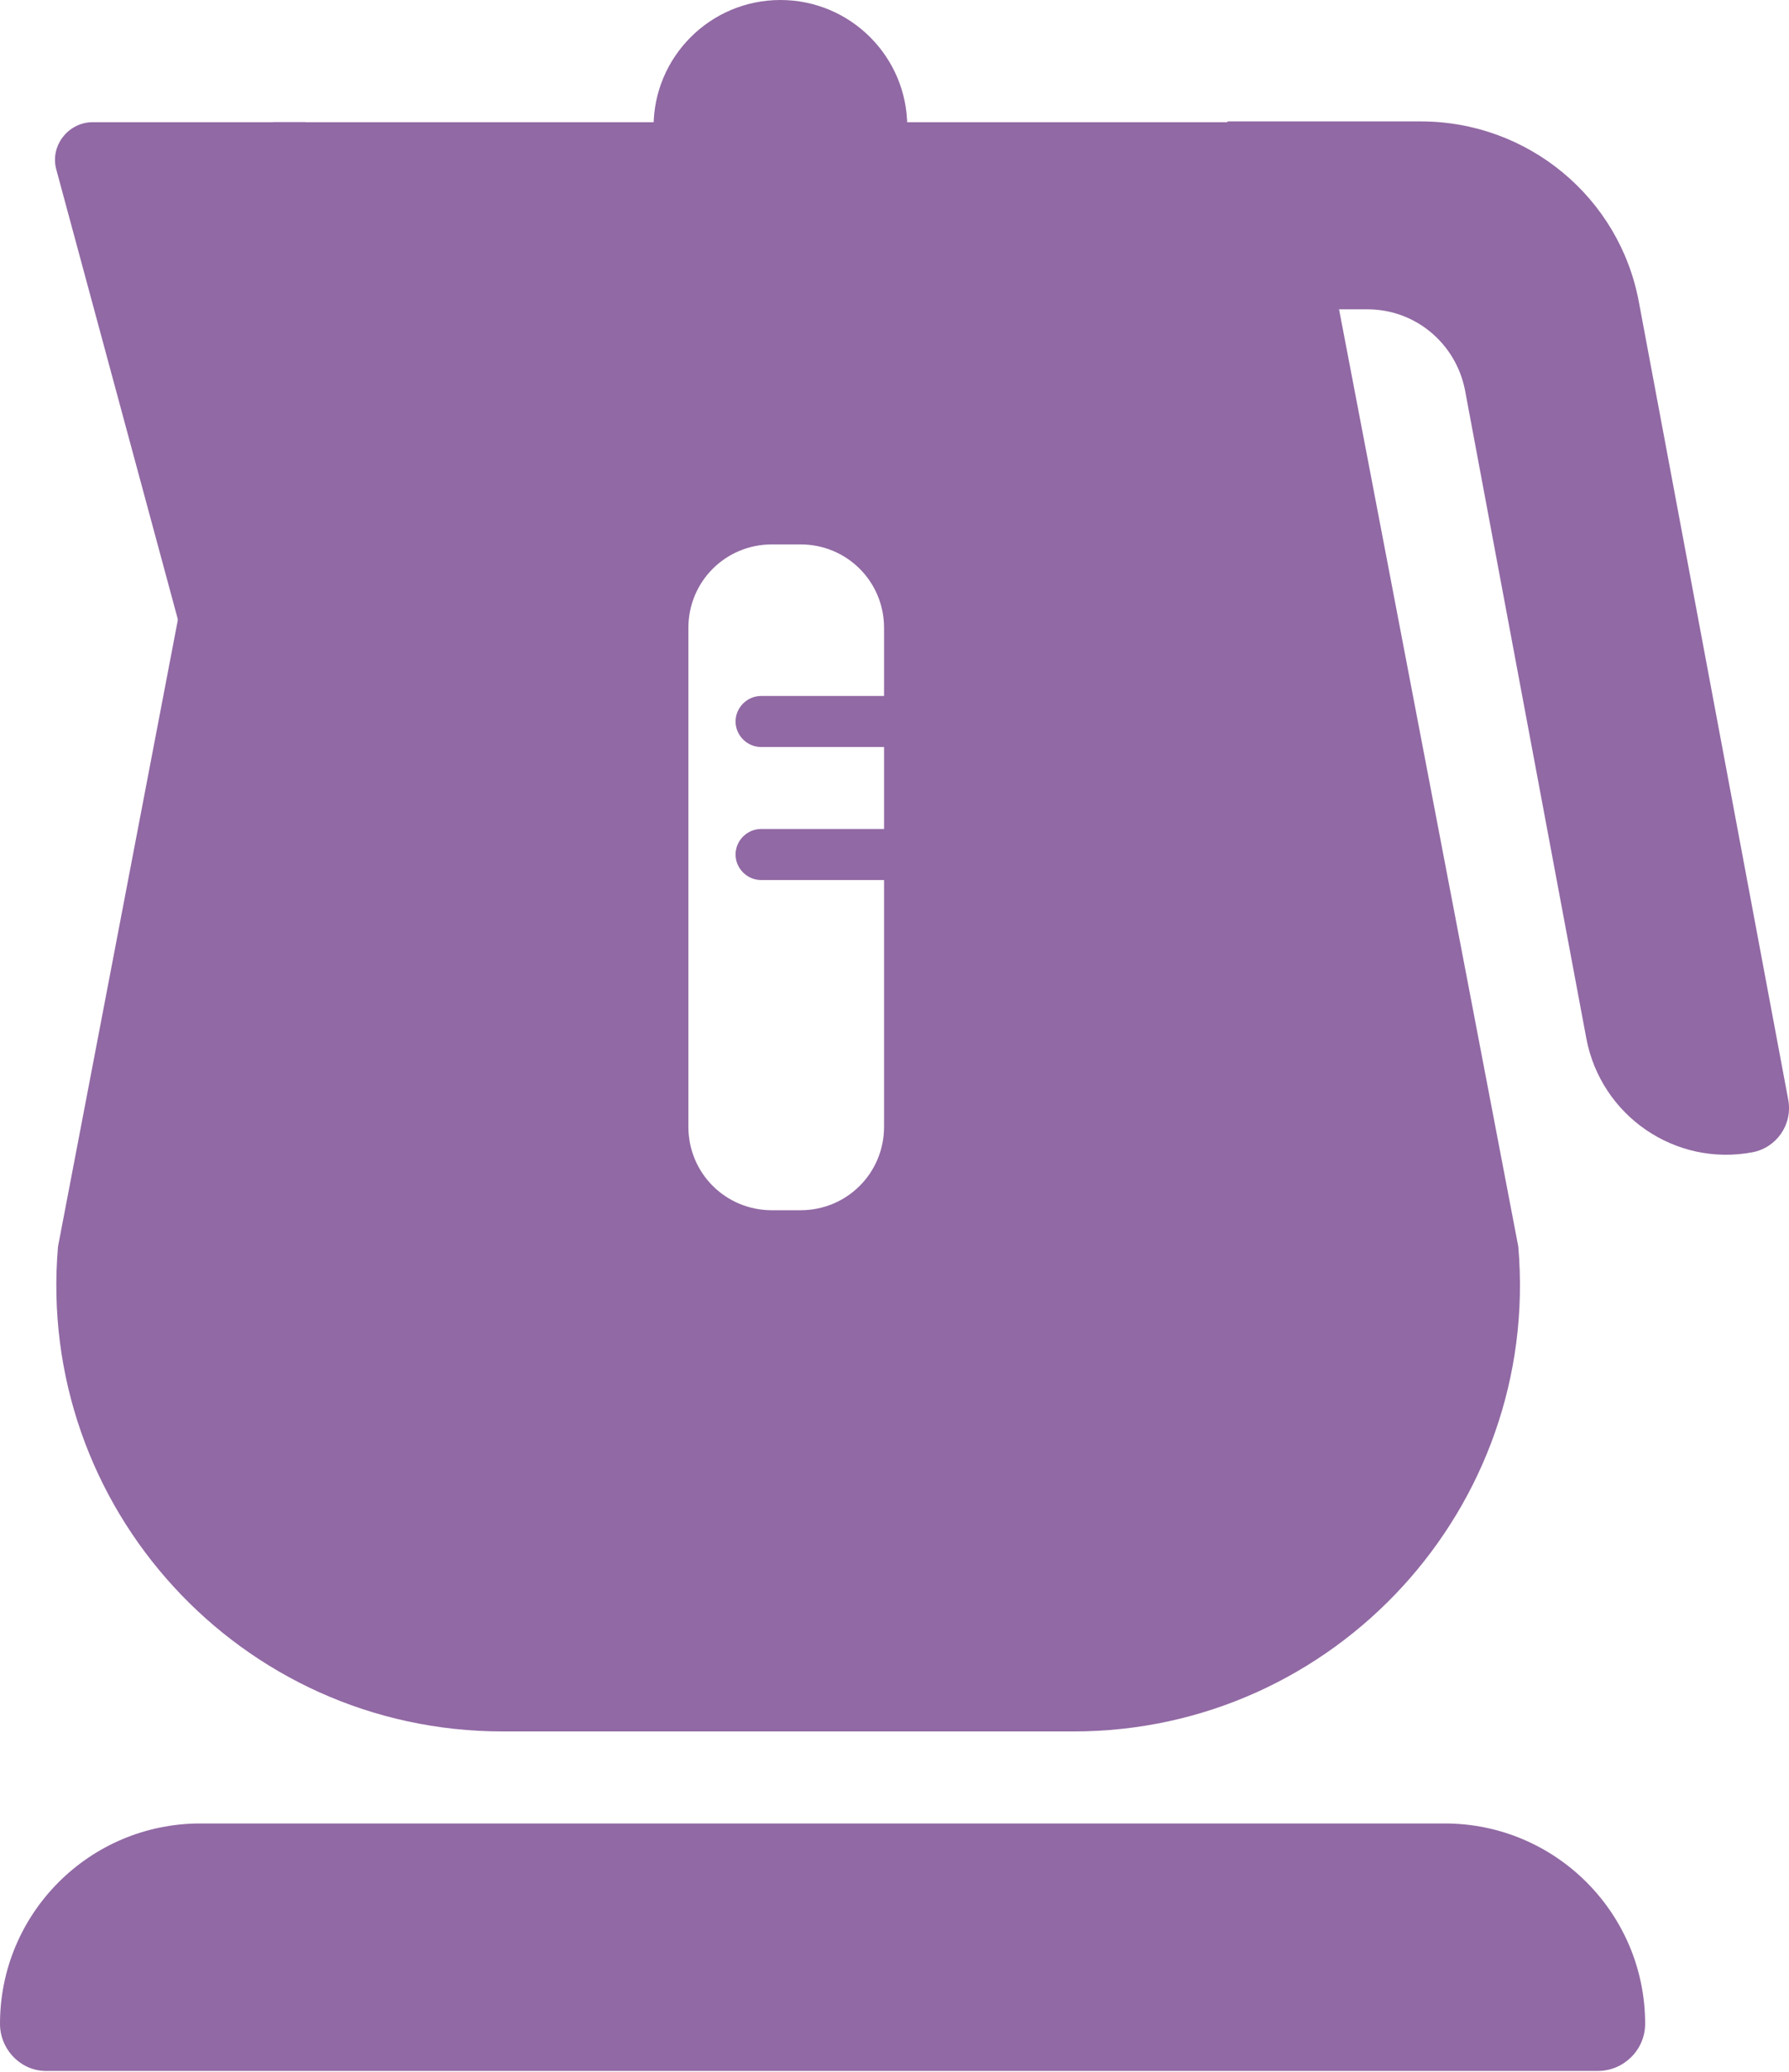 <?xml version="1.0" encoding="UTF-8"?>
<svg id="_レイヤー_2" data-name="レイヤー 2" xmlns="http://www.w3.org/2000/svg" viewBox="0 0 23.13 26.79">
  <defs>
    <style>
      .cls-1 {
        fill: #9169a4;
      }
    </style>
  </defs>
  <g id="pict">
    <g>
      <path class="cls-1" d="M3.95,1.58H1.2c-.32,0-.56.31-.47.62l2.11,7.81"/>
      <circle class="cls-1" cx="10.09" cy="1.64" r="1.64"/>
      <path class="cls-1" d="M15.87,1.58v2.42h1.81c.62,0,1.14.44,1.26,1.04l1.57,8.39c.19,1,1.15,1.66,2.15,1.47h0c.31-.06.52-.36.46-.68l-1.93-10.31c-.25-1.36-1.44-2.34-2.82-2.34h-2.5Z"/>
      <path class="cls-1" d="M2.59,23.58h16.09c1.43,0,2.59,1.16,2.59,2.59h0c0,.34-.28.61-.61.61H.61C.28,26.79,0,26.51,0,26.17H0C0,24.74,1.16,23.58,2.59,23.58Z"/>
      <path class="cls-1" d="M19.63,16.12l-2.78-14.54H3.53L.75,16.12c-.29,3.37,2.36,6.27,5.75,6.27h7.38c3.38,0,6.04-2.9,5.75-6.27ZM11.43,14.57c0,.6-.48,1.08-1.08,1.08h-.37c-.6,0-1.08-.48-1.08-1.08v-6.45c0-.6.48-1.08,1.08-1.08h.37c.6,0,1.08.48,1.08,1.08v6.45Z"/>
      <path class="cls-1" d="M11.91,9.66h-2.07c-.18,0-.33-.15-.33-.33s.15-.33.33-.33h2.07c.18,0,.33.15.33.33s-.15.33-.33.33Z"/>
      <path class="cls-1" d="M11.91,11.38h-2.07c-.18,0-.33-.15-.33-.33s.15-.33.33-.33h2.07c.18,0,.33.15.33.33s-.15.33-.33.33Z"/>
    </g>
  </g>
</svg>